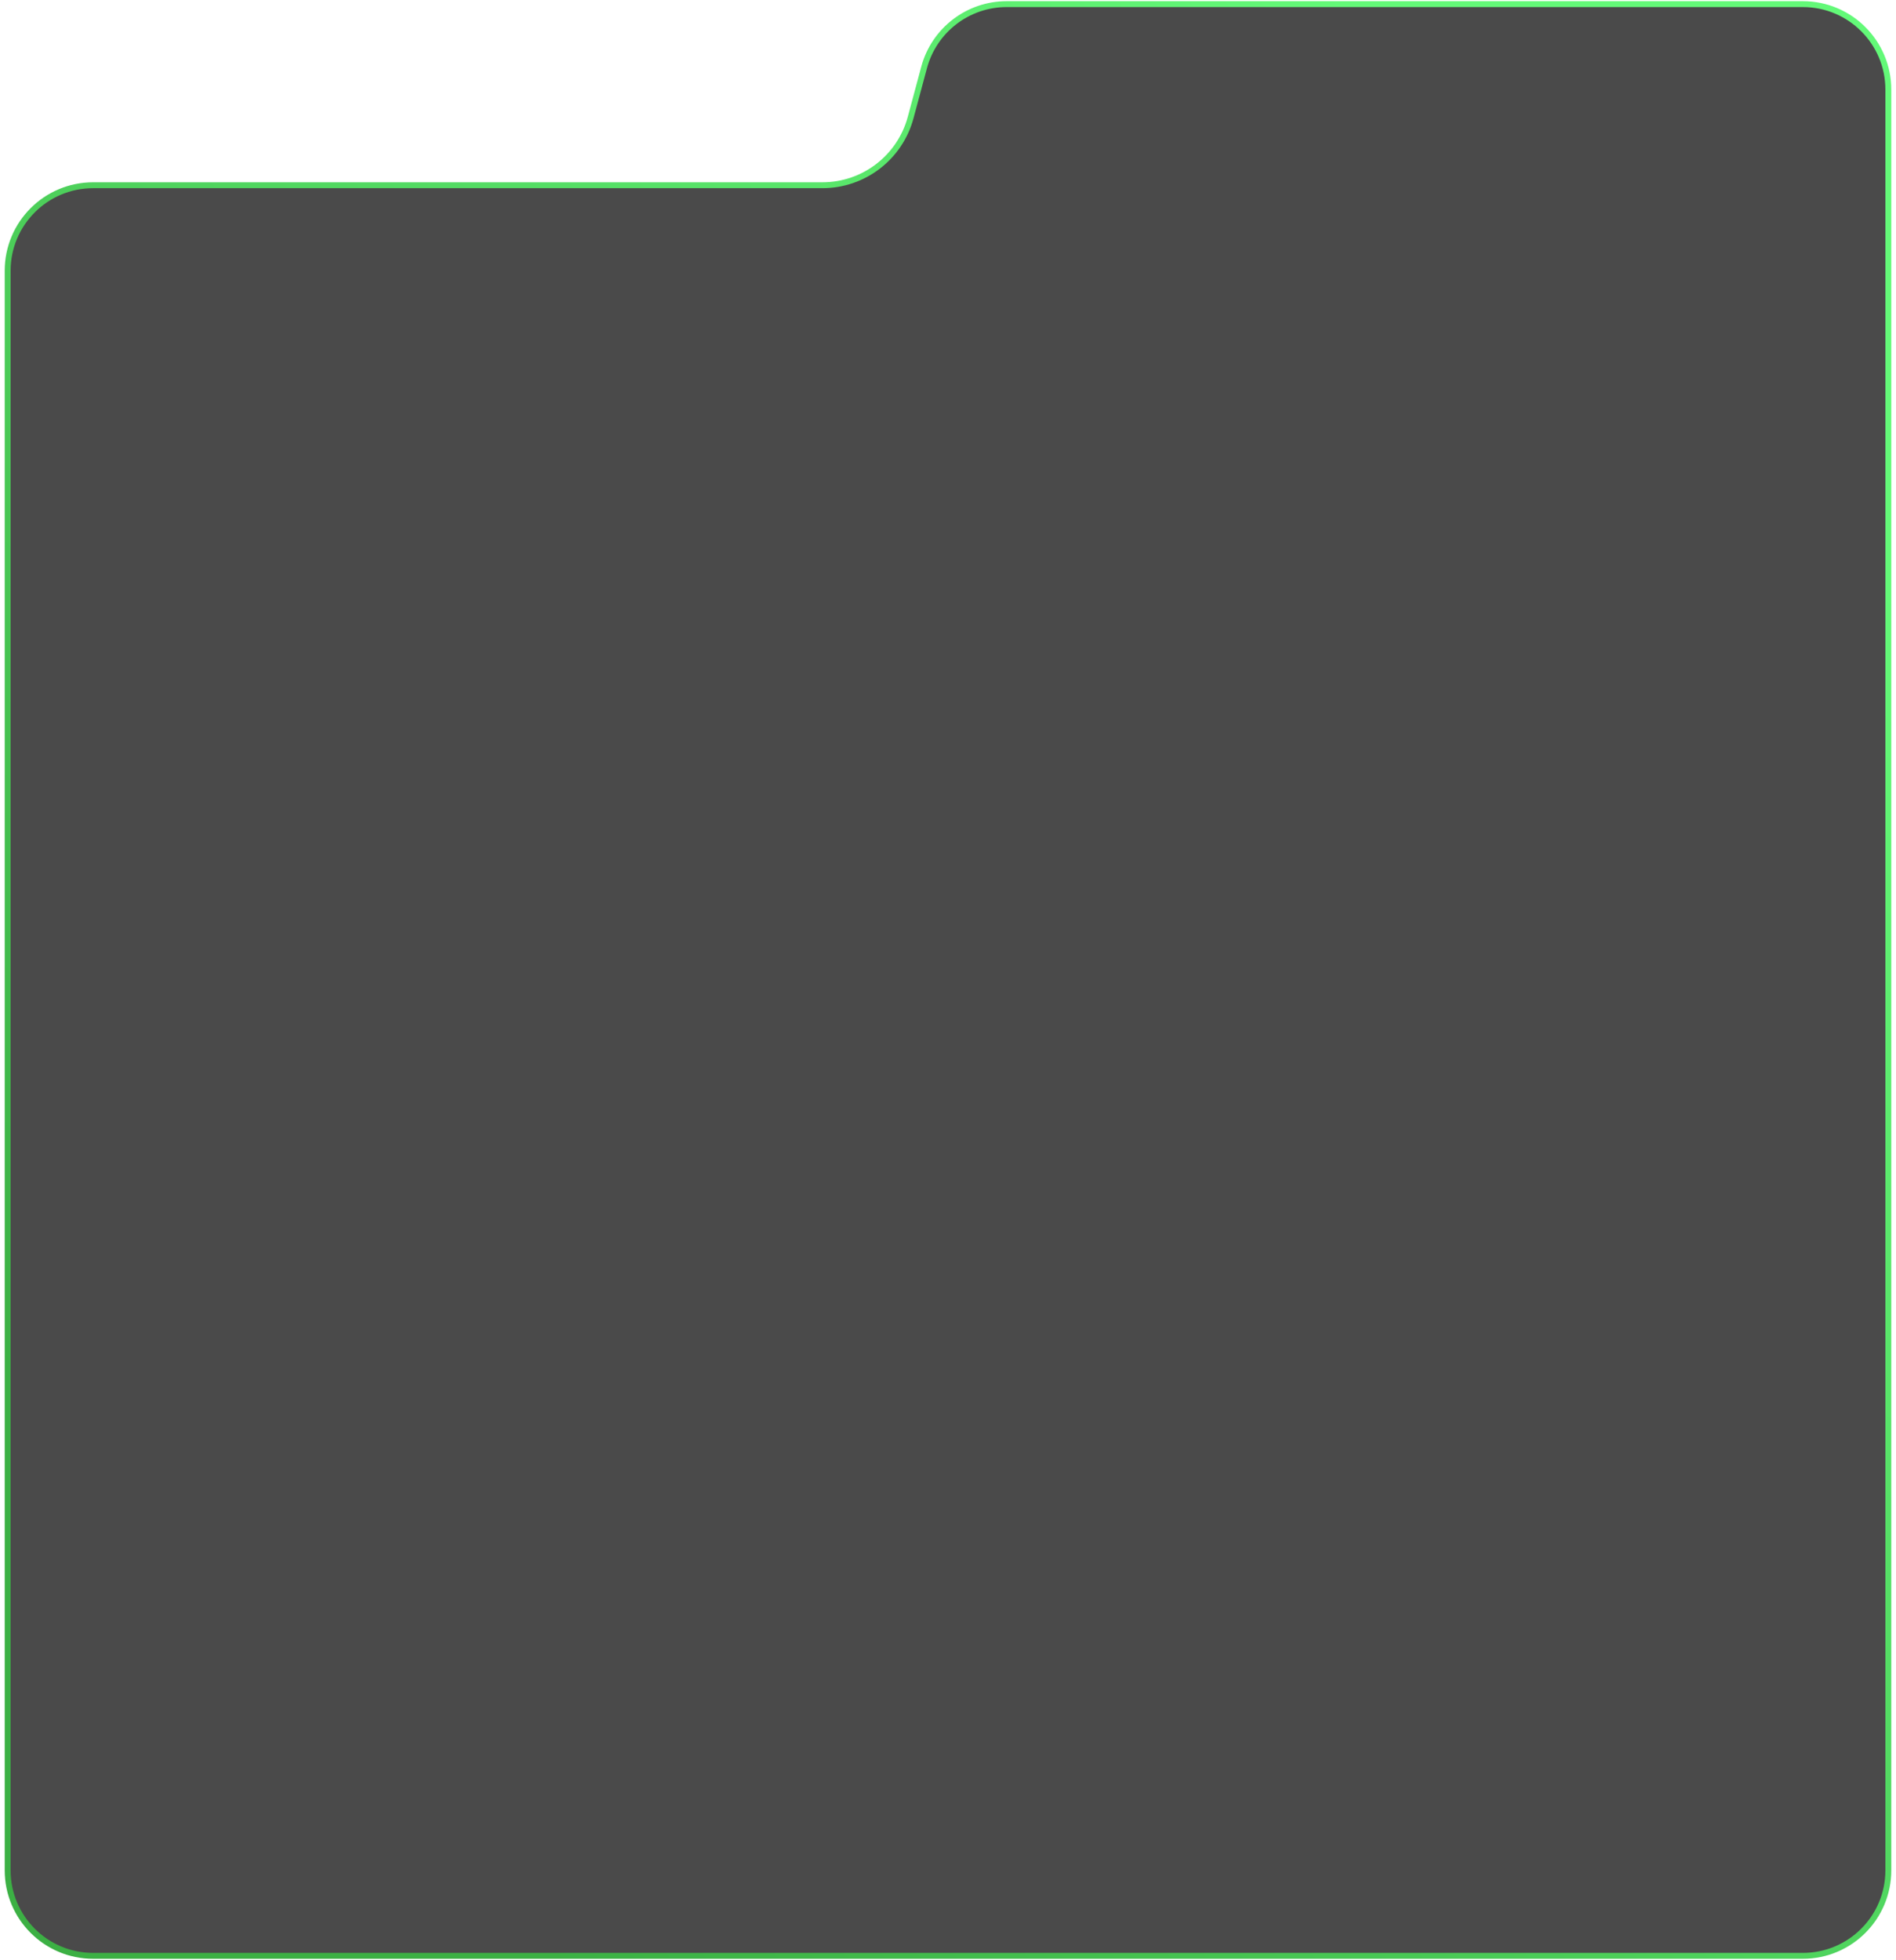 <?xml version="1.0" encoding="UTF-8"?> <svg xmlns="http://www.w3.org/2000/svg" width="268" height="277" viewBox="0 0 268 277" fill="none"> <path d="M266.917 12.666V264.333C266.917 271.007 261.507 276.417 254.833 276.417H13.167C6.493 276.417 1.083 271.007 1.083 264.333V38.262C1.083 31.589 6.493 26.179 13.167 26.179H116.245C122.087 26.179 127.202 22.258 128.719 16.616L130.624 9.529C132.043 4.251 136.828 0.583 142.293 0.583H254.833C261.507 0.583 266.917 5.993 266.917 12.666Z" fill="#4A4A4A" stroke="url(#paint0_linear_594_745)" stroke-width="0.833"></path> <defs> <linearGradient id="paint0_linear_594_745" x1="230.225" y1="42.742" x2="30.999" y2="226.928" gradientUnits="userSpaceOnUse"> <stop stop-color="#63F978"></stop> <stop offset="1" stop-color="#3CB044"></stop> </linearGradient> </defs> </svg> 